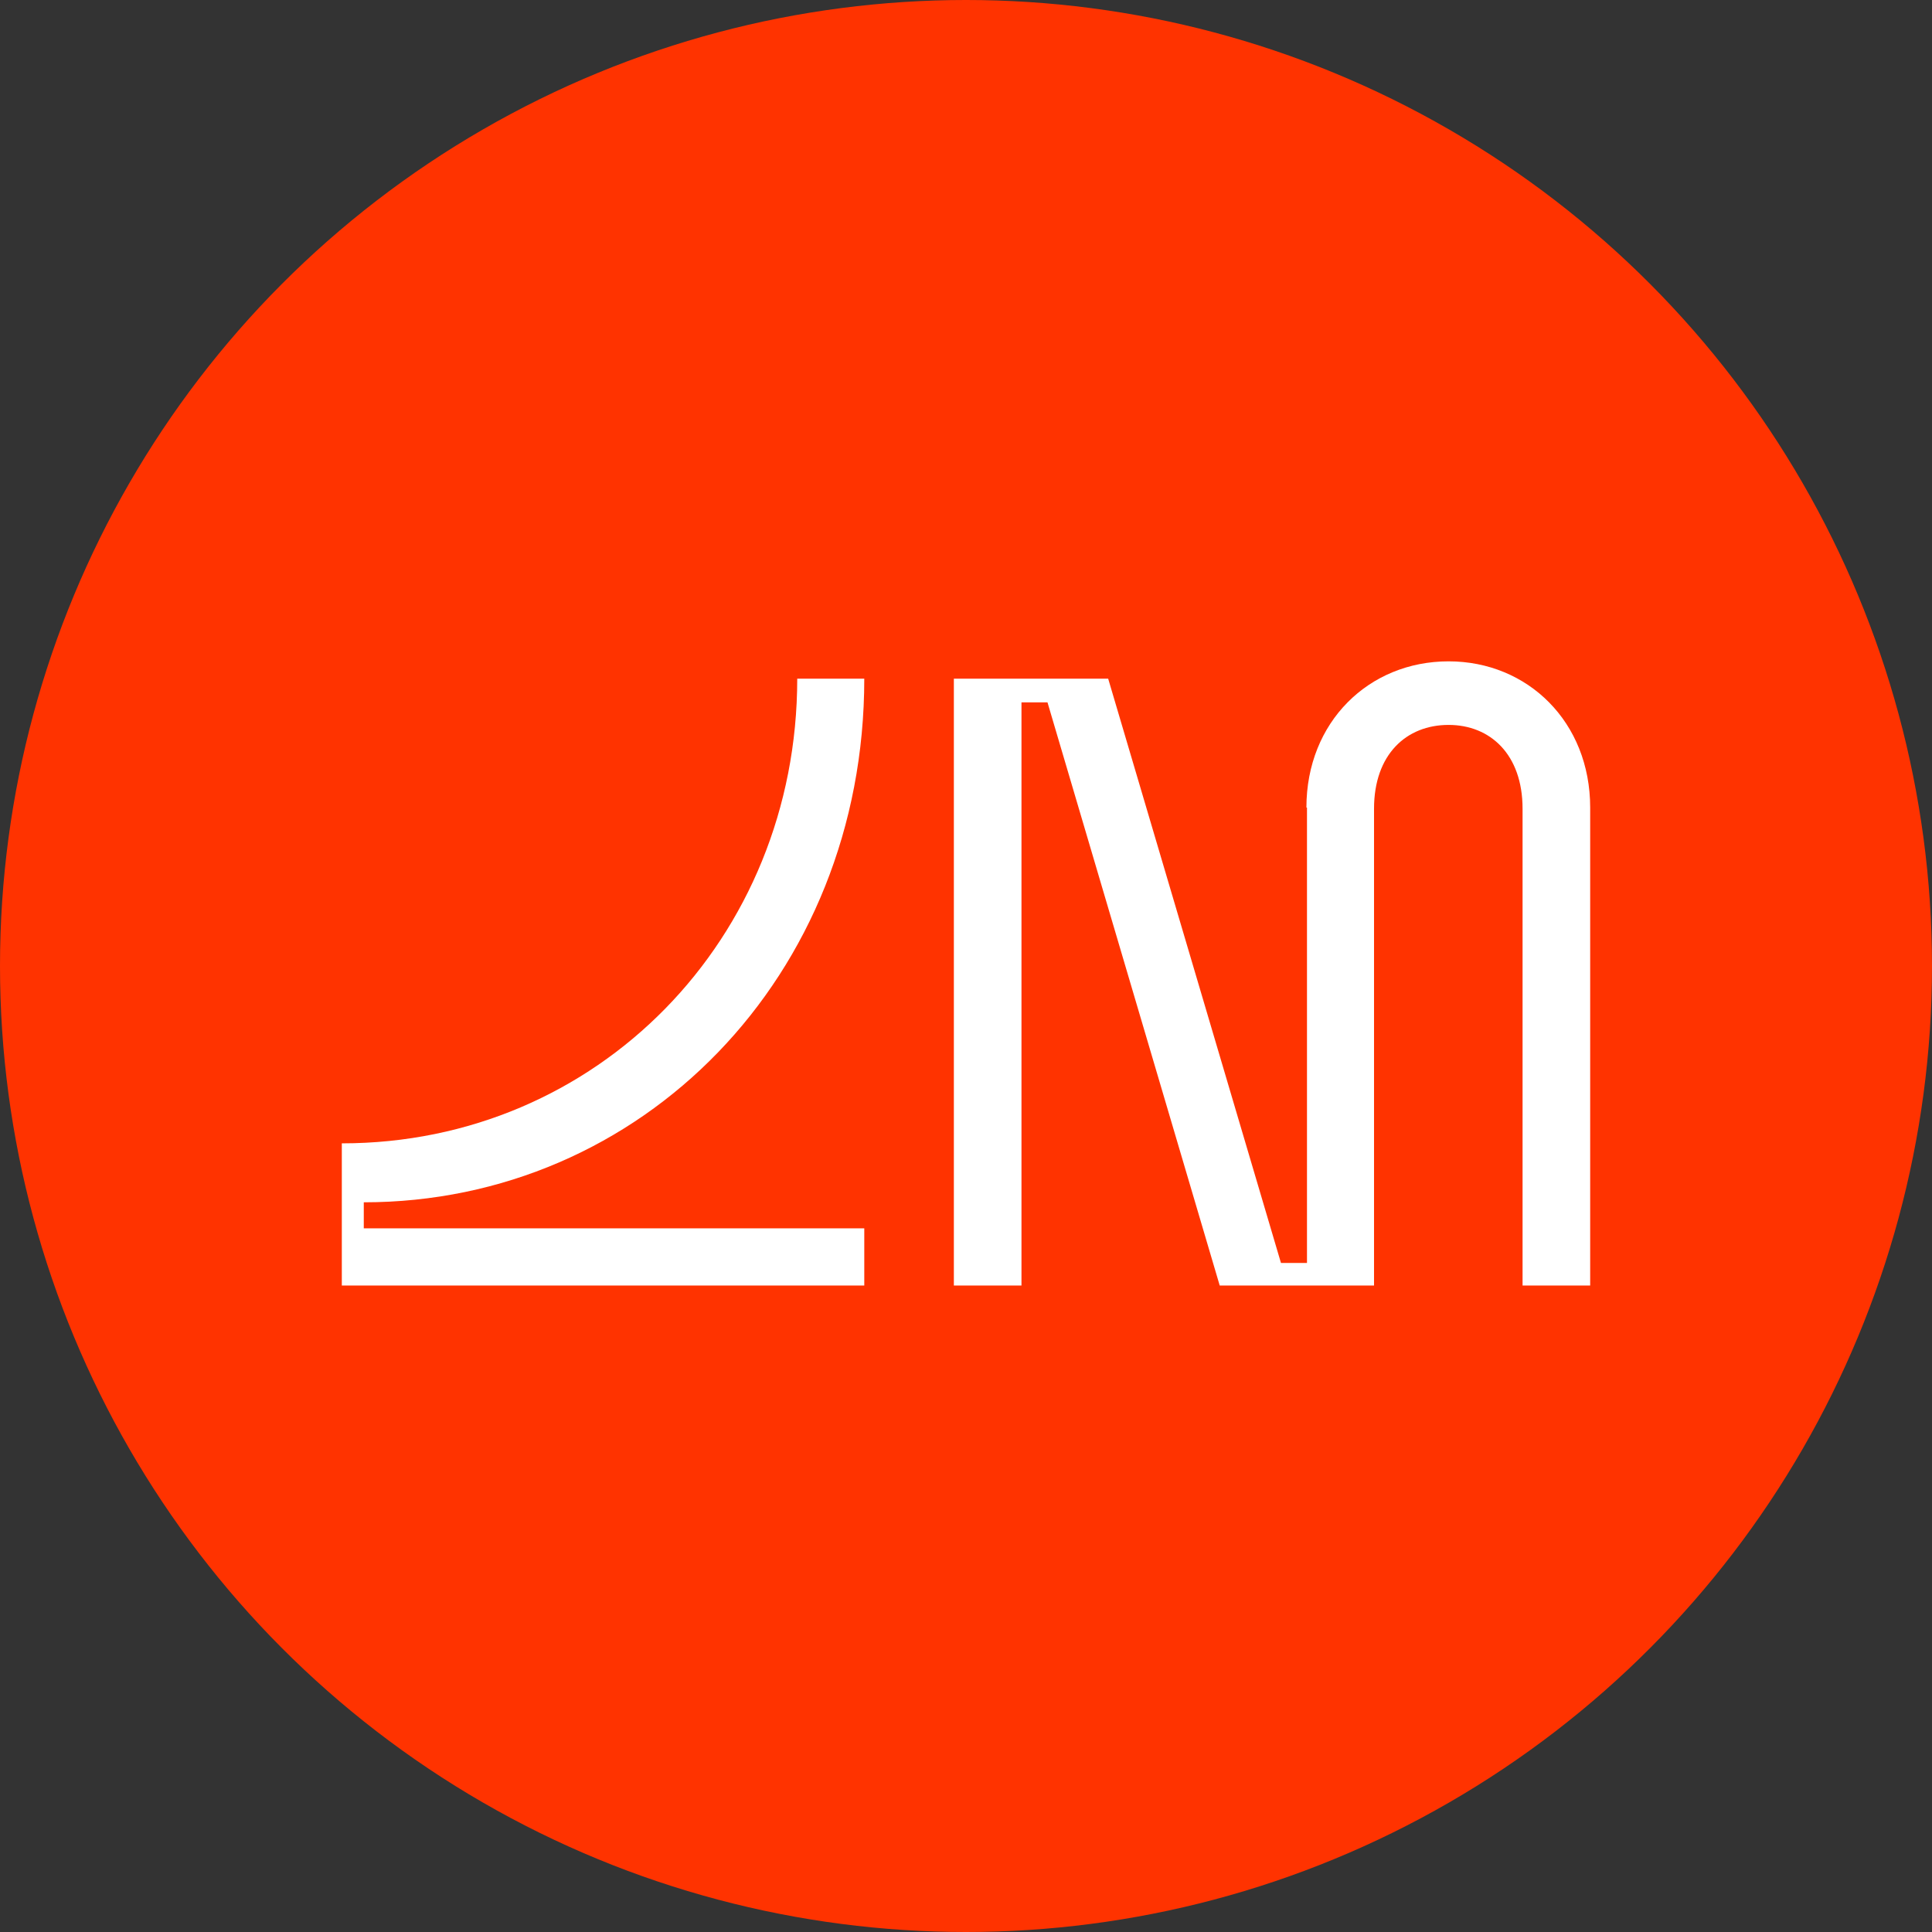 <svg width="260" height="260" viewBox="0 0 260 260" fill="none" xmlns="http://www.w3.org/2000/svg">
<rect x="0" y="0" width="260" height="260" fill="#333333" stroke="none"/>
<circle cx="130" cy="130" r="130" fill="#FF3300"/>
<g clip-path="url(#clip0_3746_220)">
<path d="M48.956 165.301H116.311V173.001H46V153.867C80.378 153.867 107.289 126.334 107.289 91.334H116.311C116.311 131.467 86.289 161.801 48.956 161.801V165.301Z" fill="white"/>
<path d="M175.811 108.678C175.811 97.167 184.211 89 194.944 89C205.599 89 213.999 97.167 213.999 108.678V173H204.9V108.833C204.9 101.522 200.544 97.556 194.944 97.556C189.266 97.556 184.911 101.522 184.911 108.833V173H164.144L140.966 94.522H137.466V173H128.366V91.333H149.133L172.388 169.967H175.888V108.678H175.811Z" fill="white"/>
</g>
<defs>
<clipPath id="clip0_3746_220">
<rect width="168" height="84" fill="white" transform="translate(46 89)"/>
</clipPath>
</defs>
</svg>
